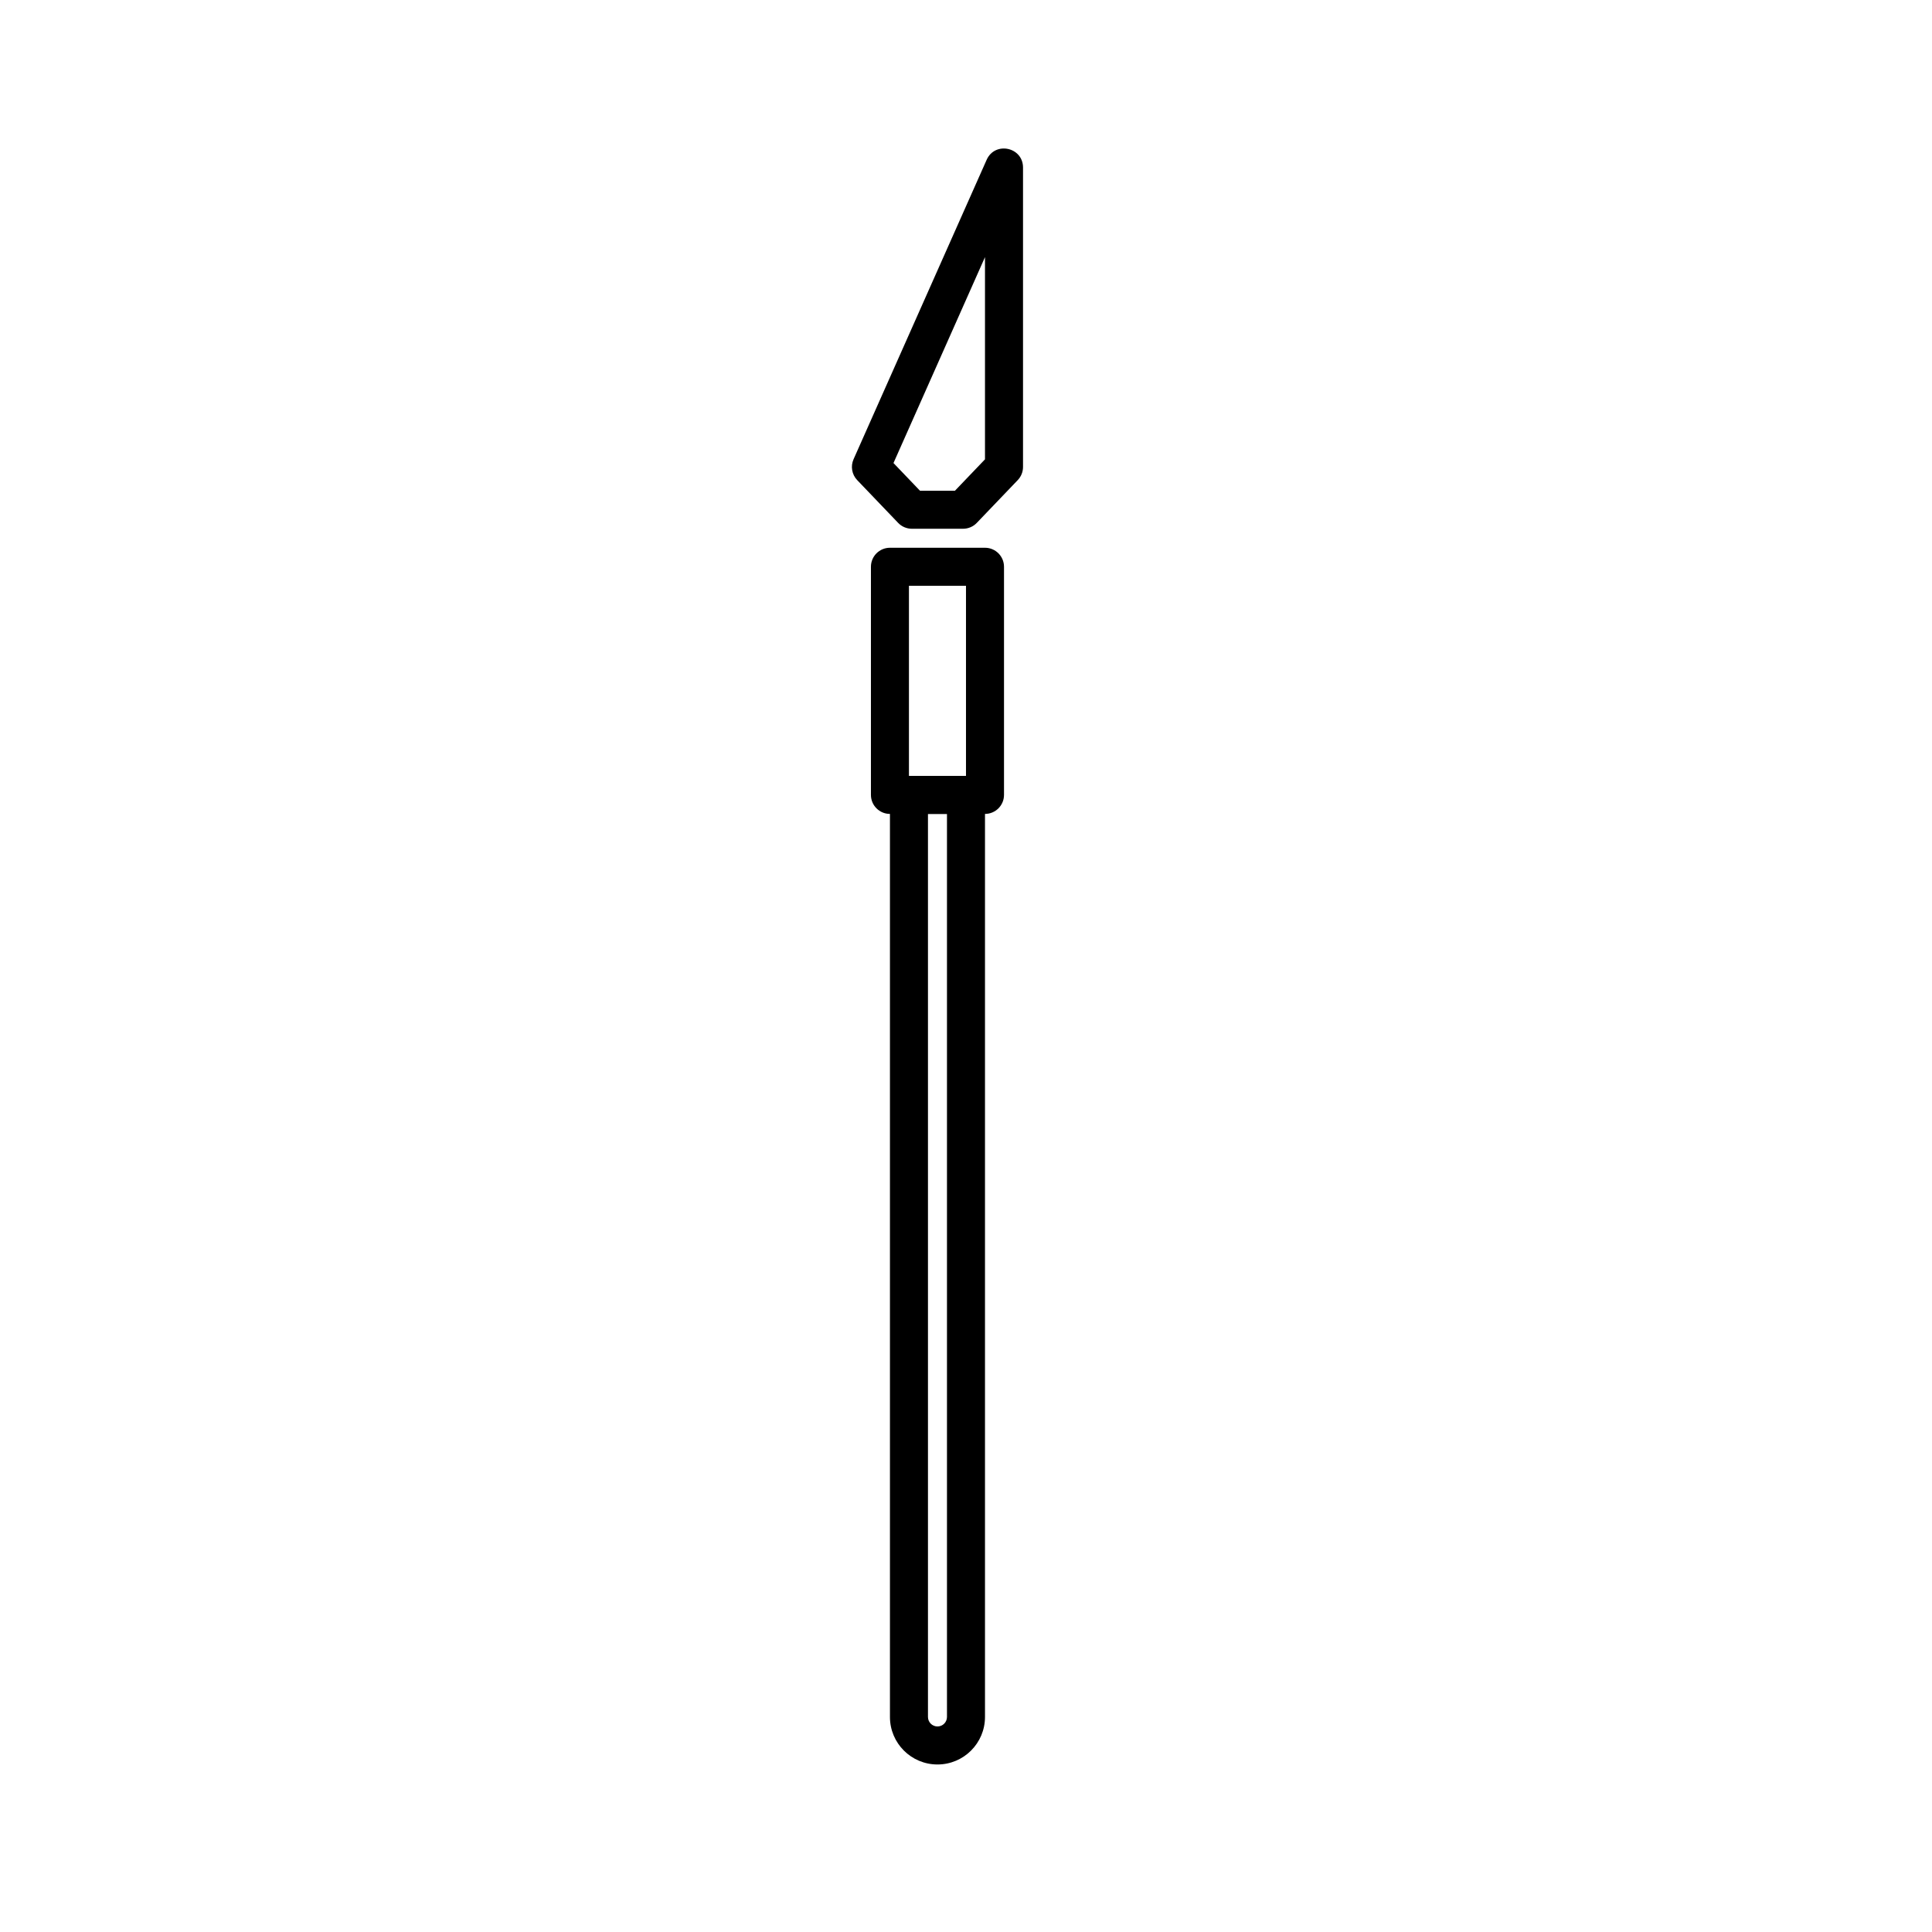 <?xml version="1.0" encoding="UTF-8"?>
<!-- The Best Svg Icon site in the world: iconSvg.co, Visit us! https://iconsvg.co -->
<svg fill="#000000" width="800px" height="800px" version="1.1" viewBox="144 144 512 512" xmlns="http://www.w3.org/2000/svg">
 <g>
  <path d="m402.86 282.57c-0.949 0.996-2.266 1.555-3.641 1.555h-13.562c-1.375 0-2.691-0.559-3.641-1.555l-10.852-11.336c-1.414-1.477-1.793-3.66-0.965-5.527l35.27-79.352c2.207-4.973 9.641-3.394 9.641 2.047v79.352c0 1.297-0.5 2.543-1.398 3.481zm2.172-16.84v-53.586l-24.25 54.566 7.027 7.34h9.258z"/>
  <path d="m384.88 299.24v50.379h15.117v-50.379zm-5.035-10.078h25.188c2.785 0 5.039 2.258 5.039 5.039v60.457c0 2.781-2.254 5.039-5.039 5.039h-25.188c-2.785 0-5.039-2.258-5.039-5.039v-60.457c0-2.781 2.254-5.039 5.039-5.039z"/>
  <path d="m389.92 359.7v239.31c0 1.391 1.129 2.519 2.519 2.519s2.519-1.129 2.519-2.519v-239.31zm-5.039-10.078h15.117c2.781 0 5.035 2.258 5.035 5.039v244.35c0 6.957-5.637 12.594-12.594 12.594-6.957 0-12.594-5.637-12.594-12.594v-244.35c0-2.781 2.254-5.039 5.035-5.039z"/>
 </g>
</svg>
